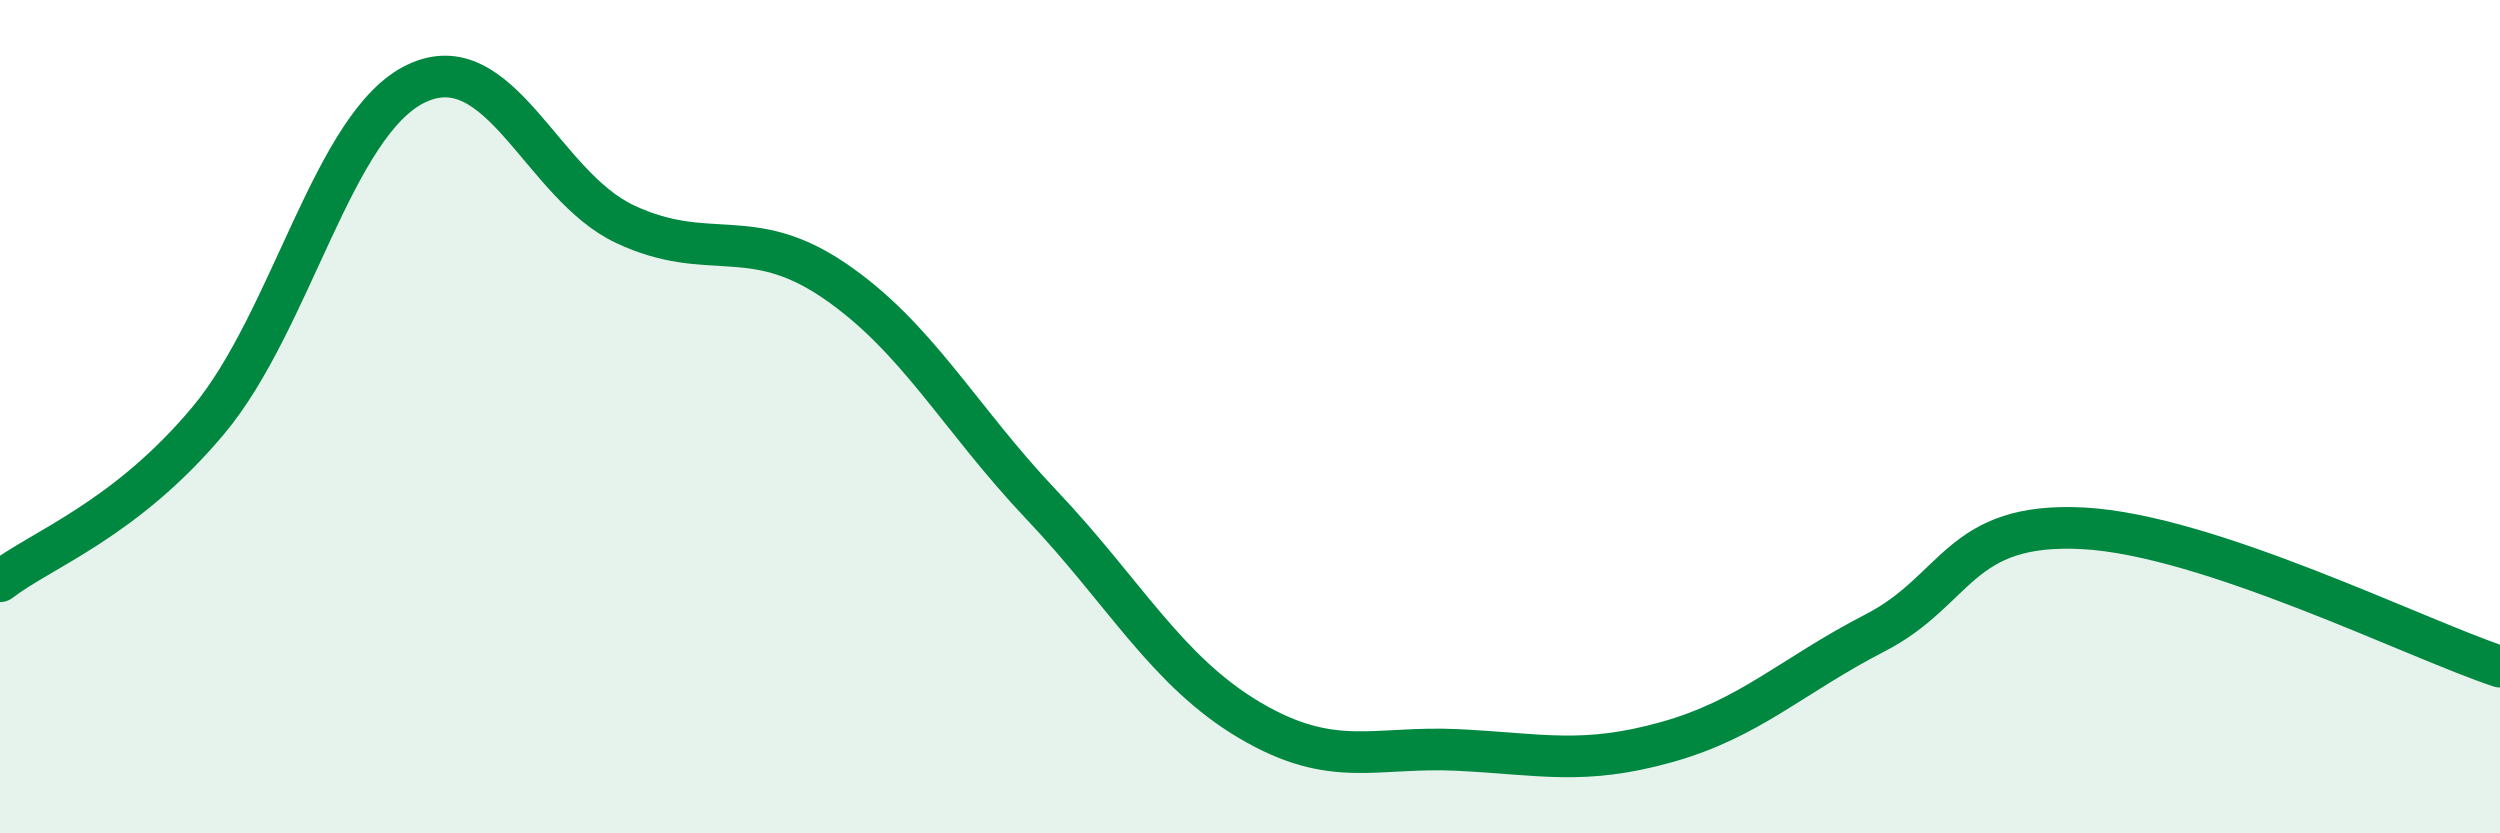 
    <svg width="60" height="20" viewBox="0 0 60 20" xmlns="http://www.w3.org/2000/svg">
      <path
        d="M 0,13.95 C 1,13.18 3,12.48 5,10.09 C 7,7.7 8,2.94 10,2 C 12,1.06 13,4.44 15,5.38 C 17,6.32 18,5.37 20,6.72 C 22,8.07 23,10.01 25,12.12 C 27,14.23 28,16.11 30,17.29 C 32,18.47 33,17.9 35,18 C 37,18.1 38,18.37 40,17.81 C 42,17.25 43,16.22 45,15.19 C 47,14.16 47,12.52 50,12.68 C 53,12.84 58,15.34 60,16L60 20L0 20Z"
        fill="#008740"
        opacity="0.1"
        stroke-linecap="round"
        stroke-linejoin="round"
      />
      <path
        d="M 0,13.95 C 1,13.18 3,12.48 5,10.09 C 7,7.7 8,2.94 10,2 C 12,1.06 13,4.44 15,5.38 C 17,6.32 18,5.37 20,6.72 C 22,8.07 23,10.01 25,12.12 C 27,14.23 28,16.11 30,17.29 C 32,18.47 33,17.9 35,18 C 37,18.1 38,18.37 40,17.81 C 42,17.25 43,16.22 45,15.19 C 47,14.16 47,12.52 50,12.68 C 53,12.84 58,15.34 60,16"
        stroke="#008740"
        stroke-width="1"
        fill="none"
        stroke-linecap="round"
        stroke-linejoin="round"
      />
    </svg>
  